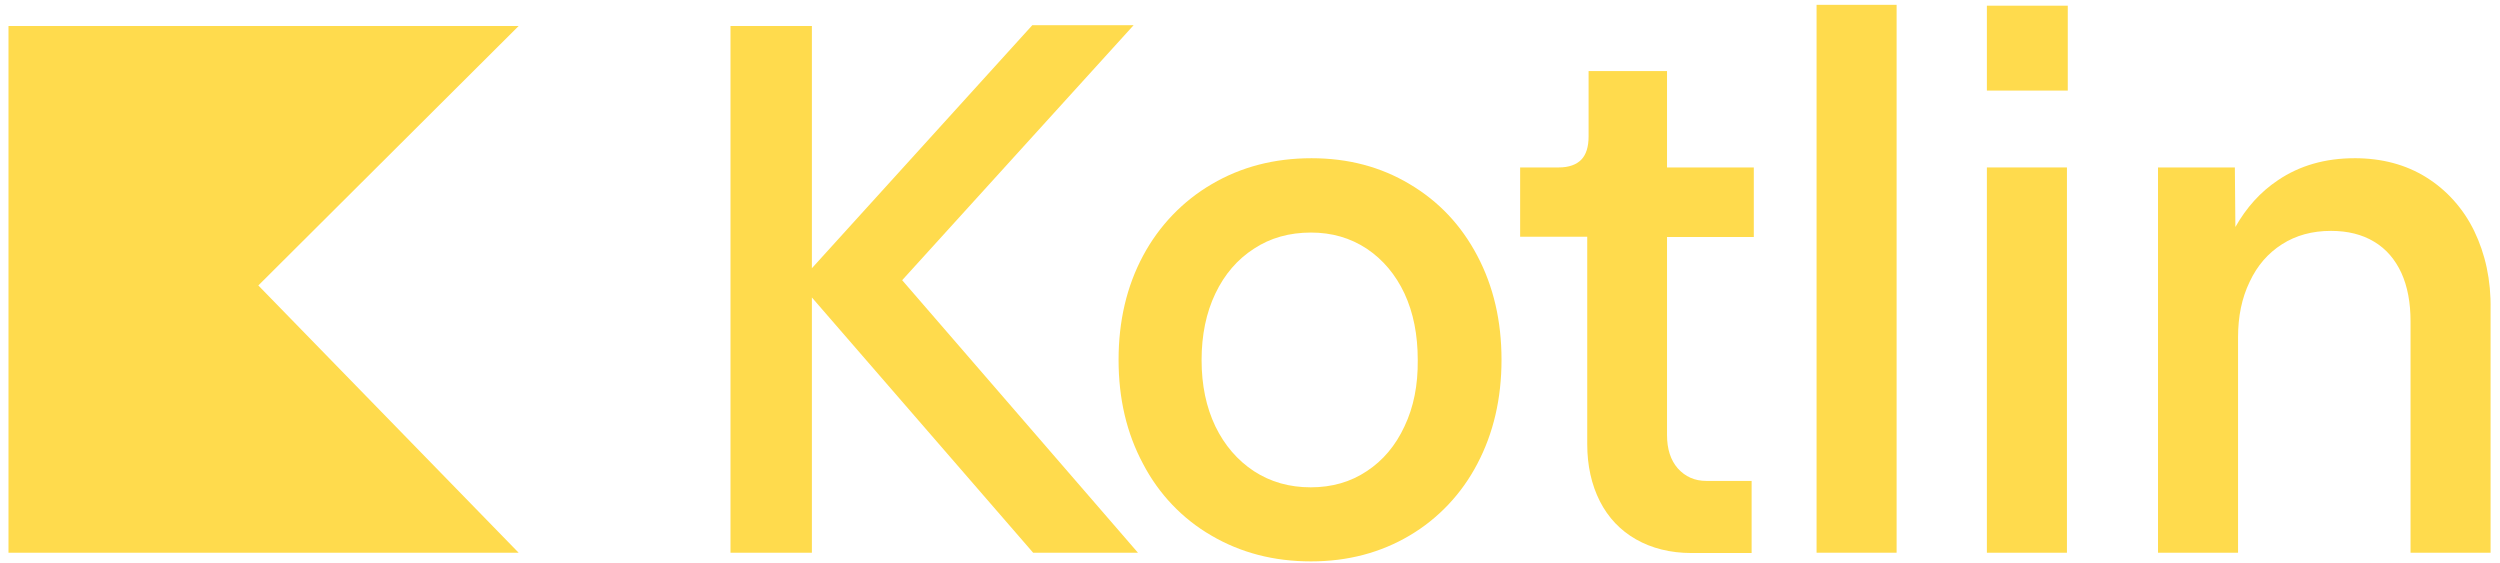 <?xml version="1.0" encoding="UTF-8"?> <svg xmlns="http://www.w3.org/2000/svg" width="142" height="32" viewBox="0 0 142 32" fill="none"> <path d="M133.736 8.987C132.083 8.987 130.628 9.398 129.388 10.236C128.393 10.9 127.598 11.786 126.97 12.893L126.94 9.511H122.575V31.394H127.121V19.156C127.121 17.97 127.336 16.924 127.78 16.007C128.208 15.09 128.823 14.38 129.619 13.873C130.415 13.367 131.331 13.114 132.403 13.114C133.352 13.114 134.18 13.32 134.854 13.731C135.542 14.142 136.046 14.742 136.398 15.501C136.75 16.276 136.919 17.195 136.919 18.254V31.394H141.465V17.588C141.496 15.896 141.159 14.411 140.532 13.114C139.924 11.858 138.985 10.805 137.822 10.079C136.659 9.351 135.297 8.986 133.735 8.986L133.736 8.987Z" fill="#FFDB4D"></path> <path d="M112.855 0.323V5.145H117.449V0.323H112.855ZM112.855 9.511V31.395H117.402V9.511H112.855Z" fill="#FFDB4D"></path> <path d="M103.181 0.274V31.394H107.727V0.274H103.181Z" fill="#FFDB4D"></path> <path d="M90.232 4.038V7.753C90.232 8.338 90.094 8.783 89.819 9.067C89.543 9.352 89.115 9.511 88.533 9.511H86.344V13.448H90.155V25.228C90.155 26.445 90.399 27.538 90.873 28.471C91.348 29.404 92.037 30.129 92.925 30.635C93.813 31.141 94.871 31.412 96.081 31.412H99.492V27.316H96.92C96.262 27.316 95.727 27.079 95.299 26.605C94.885 26.13 94.687 25.498 94.687 24.707V13.462H99.616V9.511H94.687V4.038L90.232 4.038Z" fill="#FFDB4D"></path> <path d="M74.495 8.987C72.382 8.987 70.499 9.478 68.83 10.458C67.19 11.413 65.839 12.82 64.928 14.523C63.995 16.262 63.535 18.239 63.535 20.437C63.535 22.651 63.995 24.611 64.928 26.351C65.819 28.059 67.162 29.469 68.8 30.416C70.469 31.396 72.352 31.887 74.464 31.887C76.546 31.887 78.415 31.396 80.068 30.416C81.691 29.459 83.022 28.05 83.909 26.351C84.828 24.612 85.286 22.635 85.286 20.437C85.286 18.223 84.828 16.262 83.909 14.523C82.991 12.784 81.721 11.438 80.068 10.458C78.43 9.478 76.576 8.987 74.495 8.987ZM74.464 13.209C75.643 13.209 76.7 13.511 77.634 14.128C78.552 14.744 79.271 15.598 79.776 16.674C80.281 17.765 80.528 19.012 80.528 20.451C80.543 21.875 80.296 23.124 79.776 24.215C79.271 25.306 78.552 26.16 77.634 26.761C76.715 27.378 75.645 27.68 74.451 27.68C73.241 27.68 72.17 27.378 71.221 26.761C70.287 26.144 69.552 25.29 69.032 24.215C68.511 23.124 68.25 21.875 68.25 20.451C68.25 19.028 68.511 17.765 69.032 16.674C69.552 15.582 70.287 14.729 71.221 14.128C72.154 13.511 73.24 13.209 74.465 13.209H74.464Z" fill="#FFDB4D"></path> <path d="M58.636 1.43L46.115 15.235V1.475H41.492V31.395H46.115V16.896L58.683 31.395H64.636L51.243 15.915L64.391 1.43L58.636 1.43Z" fill="#FFDB4D"></path> <path d="M29.46 31.396H0.482V1.477H29.46L14.673 16.214L29.46 31.396Z" fill="#FFDB4D"></path> </svg> 